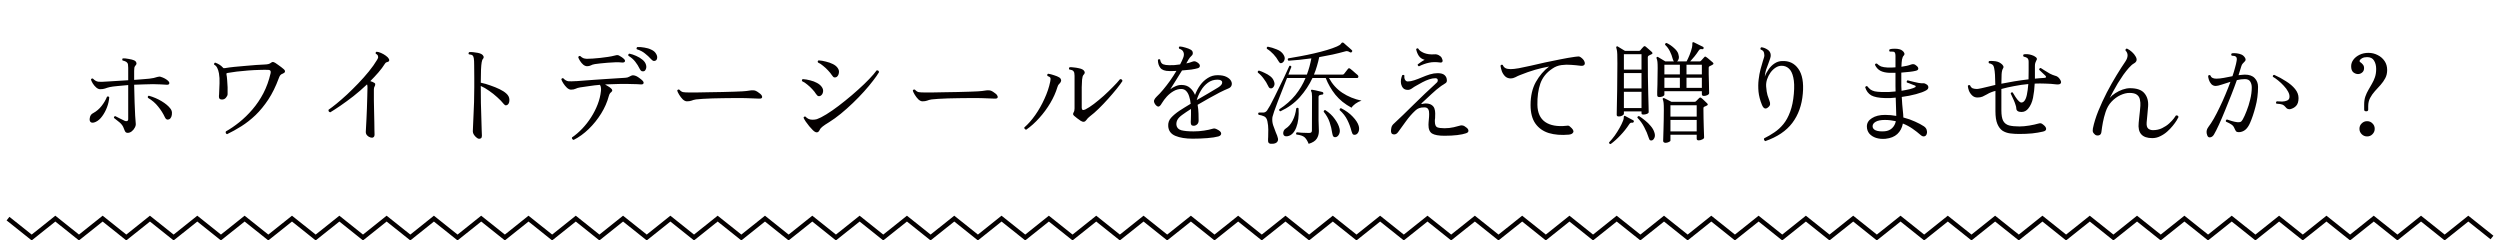 <svg width="312" height="30" viewBox="0 0 312 30" fill="none" xmlns="http://www.w3.org/2000/svg">
<path d="M15.944 16.579C15.804 16.579 15.701 16.532 15.636 16.439C15.58 16.345 15.519 16.21 15.454 16.033C15.361 15.743 15.179 15.487 14.908 15.263C14.637 15.039 14.409 14.857 14.222 14.717C14.213 14.661 14.222 14.609 14.25 14.563C14.287 14.516 14.334 14.493 14.39 14.493C14.539 14.558 14.731 14.656 14.964 14.787C15.197 14.908 15.398 15.006 15.566 15.081C15.678 15.127 15.776 15.137 15.86 15.109C15.953 15.071 16 14.992 16 14.871V10.615C15.505 10.652 15.053 10.694 14.642 10.741C14.231 10.778 13.919 10.82 13.704 10.867C13.471 10.923 13.27 10.983 13.102 11.049C12.934 11.105 12.733 11.133 12.5 11.133C12.341 11.133 12.178 11.063 12.01 10.923C11.851 10.783 11.711 10.619 11.59 10.433C11.478 10.246 11.399 10.083 11.352 9.943C11.399 9.803 11.483 9.761 11.604 9.817C11.819 10.041 12.038 10.167 12.262 10.195C12.495 10.223 12.827 10.218 13.256 10.181C13.527 10.162 13.914 10.139 14.418 10.111C14.931 10.083 15.459 10.05 16 10.013V8.459C16 8.291 15.991 8.151 15.972 8.039C15.953 7.917 15.897 7.824 15.804 7.759C15.767 7.721 15.701 7.684 15.608 7.647C15.515 7.6 15.417 7.572 15.314 7.563C15.277 7.516 15.258 7.465 15.258 7.409C15.267 7.353 15.291 7.311 15.328 7.283C15.533 7.273 15.776 7.297 16.056 7.353C16.345 7.399 16.579 7.46 16.756 7.535C16.887 7.6 16.971 7.689 17.008 7.801C17.055 7.913 17.036 8.02 16.952 8.123C16.859 8.216 16.798 8.319 16.77 8.431C16.751 8.533 16.742 8.669 16.742 8.837V9.971C17.134 9.943 17.498 9.915 17.834 9.887C18.17 9.859 18.441 9.835 18.646 9.817C18.833 9.798 19.01 9.77 19.178 9.733C19.346 9.695 19.495 9.653 19.626 9.607C19.719 9.579 19.794 9.565 19.85 9.565C19.906 9.555 19.967 9.56 20.032 9.579C20.247 9.644 20.429 9.719 20.578 9.803C20.727 9.887 20.849 9.971 20.942 10.055C21.101 10.195 21.161 10.321 21.124 10.433C21.096 10.545 20.975 10.591 20.76 10.573C20.564 10.554 20.326 10.54 20.046 10.531C19.766 10.512 19.449 10.503 19.094 10.503C18.758 10.503 18.385 10.512 17.974 10.531C17.563 10.54 17.153 10.554 16.742 10.573C16.761 11.366 16.779 12.094 16.798 12.757C16.817 13.41 16.84 13.965 16.868 14.423C16.896 14.871 16.919 15.188 16.938 15.375C16.966 15.552 16.929 15.734 16.826 15.921C16.733 16.107 16.602 16.266 16.434 16.397C16.275 16.518 16.112 16.579 15.944 16.579ZM21.11 14.885C20.886 14.987 20.713 14.913 20.592 14.661C20.368 14.175 20.083 13.723 19.738 13.303C19.402 12.873 18.977 12.509 18.464 12.211C18.417 12.071 18.455 11.982 18.576 11.945C19.164 12.113 19.696 12.341 20.172 12.631C20.648 12.92 21.003 13.214 21.236 13.513C21.376 13.681 21.451 13.863 21.46 14.059C21.469 14.255 21.441 14.432 21.376 14.591C21.311 14.74 21.222 14.838 21.11 14.885ZM11.954 15.207C11.693 15.328 11.492 15.347 11.352 15.263C11.212 15.179 11.161 15.011 11.198 14.759C11.226 14.572 11.277 14.432 11.352 14.339C11.436 14.236 11.529 14.161 11.632 14.115C12.043 13.891 12.393 13.592 12.682 13.219C12.981 12.836 13.205 12.453 13.354 12.071C13.475 12.005 13.569 12.029 13.634 12.141C13.606 12.551 13.513 12.967 13.354 13.387C13.195 13.807 12.995 14.18 12.752 14.507C12.519 14.833 12.253 15.067 11.954 15.207ZM28.334 16.747C28.259 16.719 28.208 16.672 28.18 16.607C28.152 16.532 28.157 16.462 28.194 16.397C28.745 16.089 29.305 15.706 29.874 15.249C30.443 14.791 30.985 14.264 31.498 13.667C32.021 13.06 32.478 12.383 32.87 11.637C33.262 10.881 33.561 10.055 33.766 9.159C33.831 8.888 33.757 8.743 33.542 8.725C33.253 8.706 32.879 8.706 32.422 8.725C31.974 8.734 31.498 8.757 30.994 8.795C30.49 8.832 30.005 8.879 29.538 8.935C29.081 8.991 28.703 9.047 28.404 9.103C28.348 9.112 28.306 9.131 28.278 9.159C28.25 9.177 28.245 9.224 28.264 9.299C28.301 9.467 28.329 9.695 28.348 9.985C28.376 10.265 28.395 10.563 28.404 10.881C28.413 11.189 28.413 11.483 28.404 11.763C28.395 11.903 28.325 12.047 28.194 12.197C28.073 12.346 27.909 12.421 27.704 12.421C27.443 12.421 27.317 12.304 27.326 12.071C27.326 12.024 27.326 11.977 27.326 11.931C27.335 11.884 27.34 11.837 27.34 11.791C27.368 11.333 27.387 10.871 27.396 10.405C27.415 9.938 27.391 9.523 27.326 9.159C27.279 8.897 27.209 8.673 27.116 8.487C27.023 8.291 26.892 8.151 26.724 8.067C26.705 8.011 26.71 7.959 26.738 7.913C26.766 7.857 26.803 7.824 26.85 7.815C27.251 7.955 27.569 8.155 27.802 8.417C27.83 8.454 27.858 8.482 27.886 8.501C27.923 8.51 27.989 8.51 28.082 8.501C28.399 8.445 28.782 8.393 29.23 8.347C29.687 8.3 30.154 8.258 30.63 8.221C31.115 8.174 31.563 8.137 31.974 8.109C32.394 8.081 32.73 8.062 32.982 8.053C33.206 8.043 33.374 8.025 33.486 7.997C33.598 7.969 33.691 7.927 33.766 7.871C33.887 7.777 33.981 7.731 34.046 7.731C34.121 7.731 34.228 7.773 34.368 7.857C34.452 7.903 34.559 7.978 34.69 8.081C34.83 8.174 34.965 8.272 35.096 8.375C35.236 8.477 35.339 8.561 35.404 8.627C35.544 8.748 35.595 8.86 35.558 8.963C35.53 9.056 35.441 9.131 35.292 9.187C35.152 9.233 35.045 9.303 34.97 9.397C34.905 9.49 34.844 9.616 34.788 9.775C34.415 10.783 33.981 11.665 33.486 12.421C32.991 13.167 32.459 13.816 31.89 14.367C31.321 14.908 30.733 15.37 30.126 15.753C29.519 16.135 28.922 16.467 28.334 16.747ZM46.268 17.167C46.091 17.12 45.941 17.031 45.82 16.901C45.699 16.77 45.643 16.616 45.652 16.439C45.652 16.364 45.661 16.182 45.68 15.893C45.699 15.603 45.717 15.253 45.736 14.843C45.755 14.432 45.773 13.993 45.792 13.527C45.811 13.051 45.825 12.584 45.834 12.127C45.853 11.669 45.862 11.263 45.862 10.909C45.862 10.825 45.857 10.75 45.848 10.685C45.839 10.619 45.825 10.568 45.806 10.531C45.255 11.053 44.691 11.543 44.112 12.001C43.533 12.449 42.992 12.845 42.488 13.191C41.984 13.536 41.559 13.811 41.214 14.017C41.037 13.97 40.967 13.863 41.004 13.695C41.265 13.517 41.597 13.265 41.998 12.939C42.409 12.603 42.847 12.22 43.314 11.791C43.781 11.352 44.247 10.89 44.714 10.405C45.19 9.91 45.629 9.415 46.03 8.921C46.441 8.417 46.781 7.936 47.052 7.479C47.117 7.376 47.159 7.297 47.178 7.241C47.197 7.185 47.197 7.11 47.178 7.017C47.169 6.942 47.136 6.881 47.08 6.835C47.024 6.779 46.963 6.737 46.898 6.709C46.851 6.587 46.884 6.503 46.996 6.457C47.164 6.466 47.351 6.517 47.556 6.611C47.771 6.704 47.967 6.816 48.144 6.947C48.331 7.077 48.461 7.213 48.536 7.353C48.583 7.437 48.592 7.516 48.564 7.591C48.536 7.656 48.485 7.698 48.41 7.717C48.326 7.735 48.256 7.759 48.2 7.787C48.144 7.815 48.093 7.866 48.046 7.941C47.813 8.314 47.537 8.683 47.22 9.047C46.903 9.411 46.567 9.77 46.212 10.125C46.315 10.153 46.408 10.185 46.492 10.223C46.585 10.26 46.665 10.302 46.73 10.349C46.805 10.386 46.837 10.447 46.828 10.531C46.828 10.615 46.805 10.694 46.758 10.769C46.693 10.881 46.66 11.007 46.66 11.147C46.66 11.567 46.66 12.019 46.66 12.505C46.669 12.981 46.679 13.457 46.688 13.933C46.697 14.399 46.707 14.838 46.716 15.249C46.725 15.65 46.73 15.986 46.73 16.257C46.739 16.527 46.744 16.7 46.744 16.775C46.744 16.952 46.697 17.069 46.604 17.125C46.52 17.19 46.408 17.204 46.268 17.167ZM59.778 17.321C59.694 17.321 59.591 17.269 59.47 17.167C59.349 17.073 59.241 16.957 59.148 16.817C59.055 16.677 59.008 16.537 59.008 16.397C59.008 16.294 59.017 16.07 59.036 15.725C59.055 15.379 59.073 14.95 59.092 14.437C59.12 13.914 59.143 13.349 59.162 12.743C59.181 12.127 59.19 11.506 59.19 10.881C59.19 10.666 59.19 10.461 59.19 10.265C59.19 10.069 59.19 9.887 59.19 9.719C59.19 9.037 59.185 8.505 59.176 8.123C59.176 7.74 59.162 7.465 59.134 7.297C59.106 7.119 59.059 6.998 58.994 6.933C58.91 6.849 58.751 6.797 58.518 6.779C58.481 6.732 58.467 6.681 58.476 6.625C58.495 6.569 58.527 6.527 58.574 6.499C58.714 6.489 58.877 6.494 59.064 6.513C59.26 6.531 59.451 6.559 59.638 6.597C59.825 6.634 59.974 6.685 60.086 6.751C60.207 6.816 60.291 6.905 60.338 7.017C60.385 7.129 60.366 7.236 60.282 7.339C60.207 7.413 60.151 7.558 60.114 7.773C60.077 7.978 60.049 8.286 60.03 8.697C60.021 9.098 60.011 9.639 60.002 10.321C60.413 10.405 60.819 10.521 61.22 10.671C61.631 10.811 62.009 10.965 62.354 11.133C62.699 11.301 62.975 11.478 63.18 11.665C63.432 11.889 63.563 12.141 63.572 12.421C63.581 12.701 63.521 12.906 63.39 13.037C63.315 13.102 63.231 13.139 63.138 13.149C63.054 13.149 62.965 13.093 62.872 12.981C62.648 12.701 62.373 12.416 62.046 12.127C61.729 11.837 61.393 11.571 61.038 11.329C60.683 11.077 60.338 10.876 60.002 10.727V10.881C60.002 11.506 60.007 12.155 60.016 12.827C60.035 13.499 60.053 14.133 60.072 14.731C60.091 15.319 60.105 15.813 60.114 16.215C60.133 16.616 60.142 16.854 60.142 16.929C60.142 17.078 60.109 17.181 60.044 17.237C59.988 17.293 59.899 17.321 59.778 17.321ZM71.594 17.461C71.51 17.442 71.449 17.4 71.412 17.335C71.375 17.279 71.365 17.218 71.384 17.153C71.823 16.854 72.247 16.49 72.658 16.061C73.069 15.631 73.437 15.16 73.764 14.647C74.1 14.124 74.375 13.583 74.59 13.023C74.805 12.463 74.94 11.912 74.996 11.371C75.015 11.212 75.015 11.072 74.996 10.951C74.987 10.82 74.945 10.699 74.87 10.587C74.413 10.624 73.974 10.675 73.554 10.741C73.134 10.797 72.747 10.853 72.392 10.909C72.168 10.946 71.981 11.002 71.832 11.077C71.683 11.151 71.491 11.189 71.258 11.189C71.099 11.189 70.931 11.109 70.754 10.951C70.586 10.792 70.437 10.61 70.306 10.405C70.175 10.199 70.091 10.031 70.054 9.901C70.101 9.77 70.185 9.728 70.306 9.775C70.502 9.989 70.712 10.111 70.936 10.139C71.16 10.157 71.473 10.153 71.874 10.125C71.911 10.125 71.939 10.125 71.958 10.125C72.182 10.106 72.49 10.083 72.882 10.055C73.283 10.027 73.722 9.994 74.198 9.957C74.683 9.919 75.164 9.887 75.64 9.859C76.125 9.821 76.564 9.793 76.956 9.775C77.348 9.747 77.651 9.728 77.866 9.719C78.053 9.709 78.202 9.691 78.314 9.663C78.426 9.625 78.575 9.555 78.762 9.453C78.939 9.359 79.173 9.383 79.462 9.523C79.583 9.588 79.723 9.681 79.882 9.803C80.041 9.924 80.153 10.022 80.218 10.097C80.321 10.218 80.349 10.325 80.302 10.419C80.265 10.512 80.143 10.549 79.938 10.531C79.807 10.521 79.639 10.512 79.434 10.503C79.229 10.493 79.023 10.489 78.818 10.489C78.613 10.479 78.435 10.475 78.286 10.475C77.838 10.465 77.39 10.47 76.942 10.489C76.494 10.498 76.069 10.512 75.668 10.531C75.603 10.54 75.551 10.545 75.514 10.545C75.645 10.619 75.771 10.694 75.892 10.769C76.023 10.843 76.13 10.918 76.214 10.993C76.447 11.17 76.471 11.338 76.284 11.497C76.219 11.543 76.163 11.599 76.116 11.665C76.069 11.73 76.023 11.842 75.976 12.001C75.78 12.738 75.463 13.461 75.024 14.171C74.585 14.88 74.067 15.524 73.47 16.103C72.882 16.672 72.257 17.125 71.594 17.461ZM73.274 8.263C73.106 8.263 72.943 8.197 72.784 8.067C72.635 7.936 72.504 7.782 72.392 7.605C72.28 7.427 72.205 7.278 72.168 7.157C72.196 7.017 72.275 6.961 72.406 6.989C72.537 7.11 72.663 7.199 72.784 7.255C72.905 7.301 73.055 7.329 73.232 7.339C73.409 7.339 73.647 7.329 73.946 7.311H73.96C74.259 7.292 74.576 7.264 74.912 7.227C75.248 7.189 75.57 7.147 75.878 7.101C76.195 7.054 76.457 7.003 76.662 6.947C76.671 6.947 76.69 6.942 76.718 6.933C76.811 6.905 76.895 6.886 76.97 6.877C77.054 6.867 77.143 6.881 77.236 6.919C77.367 6.984 77.483 7.054 77.586 7.129C77.698 7.203 77.796 7.283 77.88 7.367C78.001 7.488 78.034 7.595 77.978 7.689C77.922 7.782 77.801 7.819 77.614 7.801C77.381 7.773 77.105 7.763 76.788 7.773C76.48 7.782 76.163 7.801 75.836 7.829C75.509 7.847 75.206 7.875 74.926 7.913C74.646 7.941 74.422 7.969 74.254 7.997C74.03 8.034 73.853 8.09 73.722 8.165C73.591 8.23 73.442 8.263 73.274 8.263ZM80.344 8.893C80.26 8.911 80.171 8.907 80.078 8.879C79.994 8.841 79.915 8.748 79.84 8.599C79.681 8.272 79.495 7.973 79.28 7.703C79.065 7.423 78.781 7.175 78.426 6.961C78.379 6.821 78.421 6.732 78.552 6.695C78.823 6.751 79.103 6.844 79.392 6.975C79.691 7.105 79.952 7.264 80.176 7.451C80.409 7.637 80.559 7.852 80.624 8.095C80.68 8.3 80.671 8.482 80.596 8.641C80.531 8.79 80.447 8.874 80.344 8.893ZM81.814 7.563C81.739 7.6 81.655 7.614 81.562 7.605C81.478 7.586 81.38 7.516 81.268 7.395C81.025 7.124 80.764 6.881 80.484 6.667C80.213 6.443 79.877 6.27 79.476 6.149C79.439 6.102 79.429 6.051 79.448 5.995C79.467 5.939 79.499 5.897 79.546 5.869C79.826 5.859 80.12 5.883 80.428 5.939C80.745 5.985 81.035 6.074 81.296 6.205C81.567 6.326 81.763 6.499 81.884 6.723C81.996 6.909 82.038 7.087 82.01 7.255C81.982 7.413 81.917 7.516 81.814 7.563ZM85.72 12.645C85.561 12.645 85.393 12.565 85.216 12.407C85.048 12.239 84.899 12.047 84.768 11.833C84.637 11.618 84.553 11.445 84.516 11.315C84.563 11.184 84.651 11.142 84.782 11.189C84.941 11.366 85.099 11.469 85.258 11.497C85.417 11.525 85.655 11.539 85.972 11.539C86.196 11.539 86.532 11.539 86.98 11.539C87.428 11.529 87.927 11.52 88.478 11.511C89.038 11.501 89.593 11.492 90.144 11.483C90.695 11.464 91.194 11.45 91.642 11.441C92.09 11.422 92.426 11.408 92.65 11.399C92.837 11.389 93.005 11.375 93.154 11.357C93.313 11.338 93.481 11.315 93.658 11.287C93.779 11.268 93.896 11.263 94.008 11.273C94.12 11.273 94.227 11.296 94.33 11.343C94.451 11.399 94.577 11.478 94.708 11.581C94.848 11.674 94.951 11.763 95.016 11.847C95.109 11.977 95.137 12.089 95.1 12.183C95.063 12.276 94.941 12.318 94.736 12.309C94.531 12.299 94.288 12.29 94.008 12.281C93.728 12.271 93.481 12.262 93.266 12.253C93.163 12.243 92.963 12.239 92.664 12.239C92.365 12.239 92.006 12.239 91.586 12.239C91.175 12.239 90.737 12.243 90.27 12.253C89.803 12.262 89.346 12.271 88.898 12.281C88.45 12.29 88.049 12.309 87.694 12.337C87.339 12.355 87.064 12.379 86.868 12.407C86.635 12.444 86.443 12.495 86.294 12.561C86.145 12.617 85.953 12.645 85.72 12.645ZM101.428 16.229C101.297 16.098 101.153 15.939 100.994 15.753C100.835 15.557 100.691 15.365 100.56 15.179C100.429 14.983 100.336 14.819 100.28 14.689C100.299 14.633 100.331 14.591 100.378 14.563C100.425 14.535 100.471 14.53 100.518 14.549C100.621 14.661 100.742 14.754 100.882 14.829C101.022 14.903 101.195 14.941 101.4 14.941C101.605 14.941 101.787 14.917 101.946 14.871C102.105 14.815 102.277 14.74 102.464 14.647C102.884 14.432 103.355 14.143 103.878 13.779C104.401 13.415 104.937 13.009 105.488 12.561C106.048 12.113 106.585 11.655 107.098 11.189C107.621 10.722 108.083 10.279 108.484 9.859C108.885 9.439 109.193 9.079 109.408 8.781C109.585 8.762 109.683 8.837 109.702 9.005C109.534 9.294 109.287 9.649 108.96 10.069C108.643 10.489 108.265 10.941 107.826 11.427C107.397 11.903 106.935 12.379 106.44 12.855C105.945 13.331 105.441 13.779 104.928 14.199C104.424 14.609 103.939 14.959 103.472 15.249C103.117 15.463 102.851 15.641 102.674 15.781C102.497 15.911 102.371 16.056 102.296 16.215C102.109 16.616 101.82 16.621 101.428 16.229ZM104.41 9.607C104.326 9.653 104.233 9.672 104.13 9.663C104.037 9.653 103.934 9.56 103.822 9.383C103.701 9.196 103.542 9 103.346 8.795C103.159 8.589 102.954 8.398 102.73 8.221C102.515 8.034 102.301 7.894 102.086 7.801C102.021 7.67 102.049 7.581 102.17 7.535C102.469 7.553 102.772 7.605 103.08 7.689C103.397 7.763 103.687 7.866 103.948 7.997C104.209 8.127 104.405 8.286 104.536 8.473C104.685 8.678 104.737 8.893 104.69 9.117C104.653 9.341 104.559 9.504 104.41 9.607ZM102.422 11.945C102.347 11.991 102.259 12.01 102.156 12.001C102.063 11.991 101.955 11.898 101.834 11.721C101.722 11.534 101.568 11.338 101.372 11.133C101.185 10.927 100.98 10.736 100.756 10.559C100.541 10.372 100.327 10.232 100.112 10.139C100.047 10.008 100.075 9.919 100.196 9.873C100.495 9.891 100.798 9.943 101.106 10.027C101.423 10.101 101.708 10.209 101.96 10.349C102.221 10.489 102.417 10.652 102.548 10.839C102.697 11.035 102.753 11.245 102.716 11.469C102.679 11.683 102.581 11.842 102.422 11.945ZM115.12 12.645C114.961 12.645 114.793 12.565 114.616 12.407C114.448 12.239 114.299 12.047 114.168 11.833C114.037 11.618 113.953 11.445 113.916 11.315C113.963 11.184 114.051 11.142 114.182 11.189C114.341 11.366 114.499 11.469 114.658 11.497C114.817 11.525 115.055 11.539 115.372 11.539C115.596 11.539 115.932 11.539 116.38 11.539C116.828 11.529 117.327 11.52 117.878 11.511C118.438 11.501 118.993 11.492 119.544 11.483C120.095 11.464 120.594 11.45 121.042 11.441C121.49 11.422 121.826 11.408 122.05 11.399C122.237 11.389 122.405 11.375 122.554 11.357C122.713 11.338 122.881 11.315 123.058 11.287C123.179 11.268 123.296 11.263 123.408 11.273C123.52 11.273 123.627 11.296 123.73 11.343C123.851 11.399 123.977 11.478 124.108 11.581C124.248 11.674 124.351 11.763 124.416 11.847C124.509 11.977 124.537 12.089 124.5 12.183C124.463 12.276 124.341 12.318 124.136 12.309C123.931 12.299 123.688 12.29 123.408 12.281C123.128 12.271 122.881 12.262 122.666 12.253C122.563 12.243 122.363 12.239 122.064 12.239C121.765 12.239 121.406 12.239 120.986 12.239C120.575 12.239 120.137 12.243 119.67 12.253C119.203 12.262 118.746 12.271 118.298 12.281C117.85 12.29 117.449 12.309 117.094 12.337C116.739 12.355 116.464 12.379 116.268 12.407C116.035 12.444 115.843 12.495 115.694 12.561C115.545 12.617 115.353 12.645 115.12 12.645ZM134.874 15.081C134.734 14.978 134.585 14.871 134.426 14.759C134.277 14.637 134.151 14.535 134.048 14.451C133.964 14.376 133.922 14.306 133.922 14.241C133.922 14.175 133.941 14.11 133.978 14.045C134.025 13.97 134.057 13.891 134.076 13.807C134.095 13.713 134.104 13.62 134.104 13.527V9.453C134.104 9.341 134.095 9.233 134.076 9.131C134.067 9.028 134.025 8.939 133.95 8.865C133.875 8.771 133.712 8.711 133.46 8.683C133.376 8.552 133.39 8.454 133.502 8.389C133.642 8.379 133.815 8.389 134.02 8.417C134.235 8.435 134.44 8.468 134.636 8.515C134.832 8.552 134.986 8.603 135.098 8.669C135.219 8.734 135.303 8.823 135.35 8.935C135.397 9.047 135.378 9.154 135.294 9.257C135.201 9.35 135.14 9.448 135.112 9.551C135.084 9.644 135.061 9.775 135.042 9.943C135.023 10.092 135.009 10.405 135 10.881C135 11.347 135 11.912 135 12.575C135 12.705 135 12.845 135 12.995C135 13.144 135 13.293 135 13.443C135 13.732 135.154 13.802 135.462 13.653C135.779 13.494 136.134 13.265 136.526 12.967C136.927 12.659 137.333 12.323 137.744 11.959C138.155 11.585 138.537 11.217 138.892 10.853C139.256 10.489 139.55 10.167 139.774 9.887C139.961 9.859 140.063 9.933 140.082 10.111C139.923 10.363 139.685 10.685 139.368 11.077C139.051 11.469 138.696 11.884 138.304 12.323C137.912 12.761 137.515 13.177 137.114 13.569C136.722 13.951 136.363 14.264 136.036 14.507C135.831 14.665 135.677 14.824 135.574 14.983C135.406 15.235 135.173 15.267 134.874 15.081ZM128.07 16.187C127.995 16.177 127.935 16.145 127.888 16.089C127.841 16.033 127.823 15.972 127.832 15.907C128.308 15.496 128.765 14.978 129.204 14.353C129.643 13.727 130.025 13.051 130.352 12.323C130.688 11.595 130.926 10.885 131.066 10.195C131.122 9.952 131.127 9.789 131.08 9.705C131.033 9.621 130.917 9.546 130.73 9.481C130.665 9.359 130.688 9.266 130.8 9.201C131.015 9.229 131.257 9.289 131.528 9.383C131.808 9.467 132.032 9.56 132.2 9.663C132.303 9.719 132.373 9.807 132.41 9.929C132.447 10.041 132.433 10.148 132.368 10.251C132.303 10.353 132.233 10.437 132.158 10.503C132.083 10.568 132.018 10.694 131.962 10.881C131.766 11.534 131.472 12.192 131.08 12.855C130.688 13.517 130.231 14.138 129.708 14.717C129.195 15.295 128.649 15.785 128.07 16.187ZM148.846 17.307C147.969 17.307 147.25 17.19 146.69 16.957C146.13 16.723 145.831 16.322 145.794 15.753C145.766 15.342 145.883 14.992 146.144 14.703C146.415 14.404 146.765 14.11 147.194 13.821C147.362 13.709 147.567 13.578 147.81 13.429C148.053 13.279 148.314 13.121 148.594 12.953C148.566 12.626 148.505 12.323 148.412 12.043C148.328 11.763 148.207 11.539 148.048 11.371C147.889 11.193 147.679 11.105 147.418 11.105C147.091 11.105 146.774 11.193 146.466 11.371C146.158 11.548 145.878 11.772 145.626 12.043C145.383 12.313 145.173 12.593 144.996 12.883C144.847 13.153 144.707 13.293 144.576 13.303C144.445 13.303 144.31 13.209 144.17 13.023C144.021 12.808 143.979 12.626 144.044 12.477C144.109 12.327 144.217 12.183 144.366 12.043C144.609 11.819 144.87 11.539 145.15 11.203C145.439 10.857 145.729 10.484 146.018 10.083C146.307 9.672 146.573 9.261 146.816 8.851C146.667 8.86 146.513 8.865 146.354 8.865C146.205 8.865 146.06 8.865 145.92 8.865C145.388 8.865 145.019 8.734 144.814 8.473C144.609 8.211 144.506 7.88 144.506 7.479C144.59 7.367 144.683 7.353 144.786 7.437C144.833 7.745 144.959 7.941 145.164 8.025C145.369 8.099 145.621 8.137 145.92 8.137C146.125 8.137 146.345 8.132 146.578 8.123C146.811 8.104 147.045 8.076 147.278 8.039C147.353 7.899 147.423 7.759 147.488 7.619C147.553 7.479 147.609 7.348 147.656 7.227C147.768 6.956 147.782 6.718 147.698 6.513C147.623 6.307 147.446 6.163 147.166 6.079C147.091 5.957 147.11 5.864 147.222 5.799C147.427 5.808 147.665 5.855 147.936 5.939C148.207 6.013 148.431 6.102 148.608 6.205C148.767 6.298 148.851 6.424 148.86 6.583C148.879 6.732 148.827 6.858 148.706 6.961C148.631 7.026 148.561 7.101 148.496 7.185C148.431 7.269 148.375 7.348 148.328 7.423C148.291 7.488 148.249 7.563 148.202 7.647C148.155 7.731 148.104 7.819 148.048 7.913C148.347 7.857 148.594 7.787 148.79 7.703C148.883 7.665 148.977 7.647 149.07 7.647C149.173 7.647 149.299 7.698 149.448 7.801C149.663 7.95 149.761 8.095 149.742 8.235C149.733 8.375 149.644 8.468 149.476 8.515C149.299 8.571 149.028 8.627 148.664 8.683C148.309 8.729 147.927 8.767 147.516 8.795C147.255 9.224 146.989 9.653 146.718 10.083C146.457 10.512 146.233 10.867 146.046 11.147C146.233 10.997 146.447 10.871 146.69 10.769C146.933 10.657 147.185 10.601 147.446 10.601C147.885 10.601 148.239 10.722 148.51 10.965C148.781 11.198 148.991 11.492 149.14 11.847C149.299 11.408 149.513 11.002 149.784 10.629C150.055 10.255 150.372 9.957 150.736 9.733C151.1 9.499 151.506 9.383 151.954 9.383C152.421 9.383 152.789 9.453 153.06 9.593C153.34 9.733 153.531 9.901 153.634 10.097C153.737 10.283 153.76 10.465 153.704 10.643C153.648 10.82 153.517 10.951 153.312 11.035C153.013 11.156 152.649 11.324 152.22 11.539C151.8 11.753 151.352 11.996 150.876 12.267C150.4 12.528 149.929 12.799 149.462 13.079C149.527 13.452 149.565 13.821 149.574 14.185C149.583 14.539 149.588 14.824 149.588 15.039C149.588 15.253 149.523 15.417 149.392 15.529C149.261 15.641 149.121 15.697 148.972 15.697C148.832 15.697 148.734 15.659 148.678 15.585C148.631 15.51 148.608 15.407 148.608 15.277C148.608 15.23 148.608 15.179 148.608 15.123C148.608 15.057 148.613 14.983 148.622 14.899C148.622 14.731 148.627 14.535 148.636 14.311C148.645 14.077 148.645 13.839 148.636 13.597C148.421 13.727 148.221 13.858 148.034 13.989C147.847 14.119 147.675 14.241 147.516 14.353C147.236 14.558 147.045 14.759 146.942 14.955C146.839 15.141 146.797 15.356 146.816 15.599C146.863 15.935 147.068 16.154 147.432 16.257C147.805 16.35 148.314 16.397 148.958 16.397C149.406 16.397 149.84 16.364 150.26 16.299C150.689 16.233 151.021 16.163 151.254 16.089C151.375 16.051 151.469 16.033 151.534 16.033C151.599 16.033 151.688 16.056 151.8 16.103C152.192 16.28 152.393 16.462 152.402 16.649C152.411 16.826 152.295 16.952 152.052 17.027C151.716 17.12 151.254 17.19 150.666 17.237C150.078 17.283 149.471 17.307 148.846 17.307ZM149.35 12.491C149.817 12.22 150.283 11.949 150.75 11.679C151.226 11.399 151.655 11.142 152.038 10.909C152.383 10.694 152.547 10.479 152.528 10.265C152.509 10.05 152.309 9.943 151.926 9.943C151.487 9.943 151.095 10.069 150.75 10.321C150.405 10.573 150.115 10.895 149.882 11.287C149.649 11.669 149.471 12.071 149.35 12.491ZM158.898 17.937C158.655 17.965 158.487 17.946 158.394 17.881C158.301 17.825 158.254 17.713 158.254 17.545C158.254 17.479 158.254 17.409 158.254 17.335C158.263 17.26 158.268 17.181 158.268 17.097C158.277 16.826 158.282 16.518 158.282 16.173C158.282 15.818 158.245 15.468 158.17 15.123C158.105 14.815 157.969 14.614 157.764 14.521C157.559 14.427 157.33 14.362 157.078 14.325C156.994 14.203 157.003 14.11 157.106 14.045C157.339 14.054 157.54 14.054 157.708 14.045C157.876 14.026 158.016 13.942 158.128 13.793C158.221 13.662 158.352 13.447 158.52 13.149C158.688 12.841 158.87 12.486 159.066 12.085C159.271 11.674 159.477 11.254 159.682 10.825C159.897 10.395 160.093 9.994 160.27 9.621C160.447 9.247 160.592 8.935 160.704 8.683C160.825 8.421 160.895 8.267 160.914 8.221C161.045 8.174 161.129 8.216 161.166 8.347C161.157 8.375 161.115 8.477 161.04 8.655C160.975 8.823 160.891 9.042 160.788 9.313H163.098C163.219 8.986 163.327 8.655 163.42 8.319C163.513 7.973 163.593 7.628 163.658 7.283C163.145 7.348 162.645 7.409 162.16 7.465C161.684 7.511 161.231 7.549 160.802 7.577C160.69 7.474 160.681 7.376 160.774 7.283C161.231 7.208 161.735 7.119 162.286 7.017C162.846 6.914 163.411 6.797 163.98 6.667C164.549 6.536 165.086 6.396 165.59 6.247C166.094 6.097 166.514 5.948 166.85 5.799C167.111 5.687 167.275 5.579 167.34 5.477C167.405 5.365 167.475 5.309 167.55 5.309C167.606 5.309 167.657 5.327 167.704 5.365C167.779 5.421 167.877 5.509 167.998 5.631C168.129 5.743 168.259 5.855 168.39 5.967C168.521 6.079 168.623 6.172 168.698 6.247C168.782 6.321 168.787 6.396 168.712 6.471C168.656 6.564 168.572 6.578 168.46 6.513C168.339 6.438 168.236 6.396 168.152 6.387C168.077 6.368 167.984 6.377 167.872 6.415C167.377 6.555 166.855 6.685 166.304 6.807C165.753 6.919 165.198 7.026 164.638 7.129C164.563 7.493 164.47 7.861 164.358 8.235C164.255 8.599 164.129 8.958 163.98 9.313H167.522C167.615 9.313 167.685 9.285 167.732 9.229C167.779 9.154 167.863 9.047 167.984 8.907C168.105 8.757 168.189 8.65 168.236 8.585C168.301 8.501 168.39 8.496 168.502 8.571C168.577 8.617 168.675 8.697 168.796 8.809C168.917 8.911 169.039 9.019 169.16 9.131C169.291 9.233 169.384 9.313 169.44 9.369C169.515 9.443 169.543 9.523 169.524 9.607C169.505 9.691 169.454 9.733 169.37 9.733H165.856C166.267 10.498 166.822 11.114 167.522 11.581C168.231 12.047 169.029 12.374 169.916 12.561C169.645 12.645 169.389 12.775 169.146 12.953C168.913 13.13 168.754 13.293 168.67 13.443C167.849 13.004 167.177 12.463 166.654 11.819C166.141 11.175 165.739 10.479 165.45 9.733H163.798C163.397 10.591 162.869 11.389 162.216 12.127C161.563 12.855 160.755 13.443 159.794 13.891C159.654 13.844 159.607 13.76 159.654 13.639C160.457 13.116 161.124 12.528 161.656 11.875C162.188 11.212 162.613 10.498 162.93 9.733H160.62C160.452 10.162 160.265 10.638 160.06 11.161C159.855 11.674 159.659 12.173 159.472 12.659C159.285 13.144 159.131 13.564 159.01 13.919C158.889 14.273 158.819 14.502 158.8 14.605C158.753 14.95 158.781 15.286 158.884 15.613C158.996 15.939 159.108 16.243 159.22 16.523C159.285 16.663 159.341 16.798 159.388 16.929C159.435 17.05 159.467 17.162 159.486 17.265C159.523 17.442 159.491 17.591 159.388 17.713C159.295 17.834 159.131 17.909 158.898 17.937ZM163.322 17.951C163.173 17.577 163 17.302 162.804 17.125C162.608 16.957 162.272 16.845 161.796 16.789C161.759 16.742 161.745 16.691 161.754 16.635C161.773 16.579 161.805 16.537 161.852 16.509C161.964 16.518 162.165 16.537 162.454 16.565C162.753 16.583 163.056 16.593 163.364 16.593C163.504 16.593 163.597 16.569 163.644 16.523C163.7 16.476 163.728 16.397 163.728 16.285L163.742 12.043C163.742 11.707 163.705 11.487 163.63 11.385C163.602 11.338 163.602 11.287 163.63 11.231C163.667 11.193 163.714 11.184 163.77 11.203C163.873 11.212 164.003 11.235 164.162 11.273C164.321 11.31 164.479 11.347 164.638 11.385C164.806 11.422 164.941 11.455 165.044 11.483C165.119 11.511 165.156 11.571 165.156 11.665C165.147 11.758 165.095 11.805 165.002 11.805C164.899 11.814 164.797 11.837 164.694 11.875C164.601 11.903 164.554 11.987 164.554 12.127V14.143C164.554 14.423 164.554 14.721 164.554 15.039C164.563 15.347 164.573 15.622 164.582 15.865C164.591 16.107 164.596 16.271 164.596 16.355C164.596 16.719 164.507 17.036 164.33 17.307C164.153 17.587 163.817 17.801 163.322 17.951ZM169.188 16.803C169.067 16.84 168.964 16.835 168.88 16.789C168.805 16.742 168.735 16.607 168.67 16.383C168.549 15.897 168.376 15.431 168.152 14.983C167.928 14.525 167.606 14.11 167.186 13.737C167.177 13.681 167.186 13.629 167.214 13.583C167.251 13.536 167.298 13.508 167.354 13.499C167.951 13.797 168.441 14.152 168.824 14.563C169.216 14.973 169.463 15.356 169.566 15.711C169.641 15.972 169.636 16.21 169.552 16.425C169.468 16.63 169.347 16.756 169.188 16.803ZM160.69 16.999C160.457 17.036 160.298 16.994 160.214 16.873C160.139 16.751 160.125 16.607 160.172 16.439C160.219 16.271 160.312 16.14 160.452 16.047C160.807 15.823 161.096 15.491 161.32 15.053C161.553 14.605 161.703 14.096 161.768 13.527C161.88 13.424 161.978 13.424 162.062 13.527C162.118 14.488 162.02 15.286 161.768 15.921C161.516 16.555 161.157 16.915 160.69 16.999ZM166.724 17.111C166.603 17.139 166.505 17.12 166.43 17.055C166.355 16.999 166.299 16.854 166.262 16.621C166.197 16.154 166.089 15.701 165.94 15.263C165.791 14.815 165.543 14.376 165.198 13.947C165.198 13.807 165.263 13.737 165.394 13.737C165.889 14.054 166.285 14.427 166.584 14.857C166.892 15.277 167.088 15.673 167.172 16.047C167.237 16.308 167.219 16.541 167.116 16.747C167.023 16.943 166.892 17.064 166.724 17.111ZM159.976 7.857C159.901 7.894 159.831 7.899 159.766 7.871C159.701 7.843 159.626 7.754 159.542 7.605C159.393 7.325 159.187 7.045 158.926 6.765C158.665 6.485 158.394 6.261 158.114 6.093C158.086 6.037 158.081 5.981 158.1 5.925C158.128 5.869 158.17 5.836 158.226 5.827C158.581 5.892 158.949 6.004 159.332 6.163C159.724 6.312 160.009 6.536 160.186 6.835C160.335 7.068 160.373 7.283 160.298 7.479C160.233 7.675 160.125 7.801 159.976 7.857ZM158.702 11.021C158.609 11.039 158.525 11.03 158.45 10.993C158.385 10.955 158.315 10.853 158.24 10.685C158.109 10.395 157.932 10.106 157.708 9.817C157.493 9.518 157.251 9.266 156.98 9.061C156.943 8.921 156.989 8.837 157.12 8.809C157.353 8.883 157.591 8.981 157.834 9.103C158.086 9.215 158.315 9.35 158.52 9.509C158.725 9.667 158.87 9.849 158.954 10.055C159.075 10.316 159.094 10.535 159.01 10.713C158.935 10.881 158.833 10.983 158.702 11.021ZM180.262 16.943C179.543 16.943 179.03 16.849 178.722 16.663C178.414 16.467 178.265 16.098 178.274 15.557C178.274 15.463 178.279 15.365 178.288 15.263C178.297 15.16 178.307 15.053 178.316 14.941C178.344 14.698 178.358 14.46 178.358 14.227C178.367 13.984 178.33 13.788 178.246 13.639C178.162 13.48 178.003 13.401 177.77 13.401C177.481 13.401 177.257 13.433 177.098 13.499C176.939 13.555 176.781 13.657 176.622 13.807C176.211 14.189 175.824 14.633 175.46 15.137C175.105 15.631 174.774 16.089 174.466 16.509C174.382 16.621 174.293 16.695 174.2 16.733C174.107 16.77 174.018 16.784 173.934 16.775C173.682 16.756 173.57 16.579 173.598 16.243C173.617 16.019 173.654 15.846 173.71 15.725C173.775 15.603 173.897 15.468 174.074 15.319C174.363 15.057 174.713 14.726 175.124 14.325C175.544 13.914 175.987 13.48 176.454 13.023C176.921 12.556 177.378 12.113 177.826 11.693C178.274 11.263 178.671 10.895 179.016 10.587C179.184 10.437 179.296 10.33 179.352 10.265C179.408 10.199 179.436 10.12 179.436 10.027C179.436 9.849 179.333 9.761 179.128 9.761C178.895 9.761 178.638 9.807 178.358 9.901C178.078 9.994 177.798 10.115 177.518 10.265C177.247 10.405 176.995 10.545 176.762 10.685C176.585 10.778 176.407 10.89 176.23 11.021C176.053 11.151 175.88 11.217 175.712 11.217C175.451 11.217 175.255 11.147 175.124 11.007C174.993 10.867 174.905 10.694 174.858 10.489C174.821 10.302 174.816 10.111 174.844 9.915C174.881 9.719 174.933 9.541 174.998 9.383C175.138 9.317 175.231 9.341 175.278 9.453C175.241 9.602 175.259 9.761 175.334 9.929C175.418 10.087 175.535 10.167 175.684 10.167C175.936 10.167 176.211 10.115 176.51 10.013C176.818 9.91 177.135 9.789 177.462 9.649C177.789 9.509 178.115 9.387 178.442 9.285C178.778 9.182 179.105 9.131 179.422 9.131C179.814 9.131 180.099 9.21 180.276 9.369C180.463 9.527 180.561 9.742 180.57 10.013C180.579 10.153 180.537 10.265 180.444 10.349C180.351 10.423 180.239 10.498 180.108 10.573C180.061 10.601 180.015 10.629 179.968 10.657C179.931 10.685 179.889 10.713 179.842 10.741C179.469 11.011 179.067 11.347 178.638 11.749C178.209 12.141 177.807 12.514 177.434 12.869C177.397 12.906 177.383 12.939 177.392 12.967C177.411 12.985 177.439 12.99 177.476 12.981C177.523 12.971 177.579 12.957 177.644 12.939C177.719 12.92 177.798 12.911 177.882 12.911C178.218 12.911 178.475 12.971 178.652 13.093C178.829 13.205 178.951 13.354 179.016 13.541C179.081 13.727 179.114 13.928 179.114 14.143C179.114 14.348 179.109 14.549 179.1 14.745C179.091 14.819 179.081 14.894 179.072 14.969C179.072 15.034 179.072 15.095 179.072 15.151C179.072 15.543 179.165 15.785 179.352 15.879C179.548 15.963 179.856 16.005 180.276 16.005C180.677 16.005 181.06 15.963 181.424 15.879C181.797 15.795 182.087 15.72 182.292 15.655C182.367 15.636 182.46 15.641 182.572 15.669C182.684 15.687 182.843 15.781 183.048 15.949C183.197 16.07 183.267 16.201 183.258 16.341C183.258 16.471 183.155 16.569 182.95 16.635C182.689 16.728 182.325 16.803 181.858 16.859C181.401 16.915 180.869 16.943 180.262 16.943ZM177.084 8.277C177.028 8.258 176.986 8.225 176.958 8.179C176.93 8.132 176.921 8.085 176.93 8.039C177.051 7.945 177.187 7.847 177.336 7.745C177.495 7.633 177.649 7.539 177.798 7.465C177.481 7.381 177.238 7.217 177.07 6.975C176.911 6.732 176.799 6.457 176.734 6.149C176.799 6.027 176.888 5.999 177 6.065C177.103 6.27 177.341 6.452 177.714 6.611C178.087 6.76 178.521 6.816 179.016 6.779C179.203 6.76 179.385 6.797 179.562 6.891C179.739 6.984 179.861 7.096 179.926 7.227C180.029 7.423 180.061 7.572 180.024 7.675C179.987 7.777 179.889 7.819 179.73 7.801C179.198 7.726 178.731 7.735 178.33 7.829C177.929 7.913 177.513 8.062 177.084 8.277ZM195.788 16.803C194.845 16.887 194.015 16.821 193.296 16.607C192.577 16.383 192.017 15.986 191.616 15.417C191.215 14.847 191.014 14.077 191.014 13.107C191.014 11.987 191.233 11.03 191.672 10.237C192.12 9.443 192.671 8.799 193.324 8.305C192.745 8.407 192.162 8.543 191.574 8.711C190.995 8.879 190.37 9.098 189.698 9.369C189.521 9.434 189.329 9.523 189.124 9.635C188.919 9.737 188.727 9.789 188.55 9.789C188.261 9.789 188.023 9.7 187.836 9.523C187.659 9.345 187.523 9.135 187.43 8.893C187.346 8.641 187.29 8.412 187.262 8.207C187.327 8.076 187.421 8.043 187.542 8.109C187.617 8.286 187.729 8.417 187.878 8.501C188.037 8.585 188.256 8.627 188.536 8.627C188.779 8.627 189.115 8.589 189.544 8.515C189.973 8.431 190.463 8.328 191.014 8.207C191.574 8.076 192.167 7.941 192.792 7.801C193.427 7.661 194.066 7.53 194.71 7.409C195.354 7.278 195.975 7.171 196.572 7.087C196.759 7.059 196.899 7.045 196.992 7.045C197.095 7.045 197.193 7.082 197.286 7.157C197.519 7.325 197.669 7.497 197.734 7.675C197.809 7.852 197.804 7.992 197.72 8.095C197.636 8.197 197.477 8.235 197.244 8.207C196.899 8.16 196.516 8.123 196.096 8.095C195.685 8.057 195.275 8.067 194.864 8.123C194.453 8.179 194.08 8.323 193.744 8.557C193.007 9.042 192.503 9.667 192.232 10.433C191.971 11.198 191.849 12.085 191.868 13.093C191.887 14.073 192.209 14.782 192.834 15.221C193.469 15.659 194.355 15.818 195.494 15.697C195.597 15.678 195.676 15.673 195.732 15.683C195.797 15.692 195.863 15.729 195.928 15.795C196.283 16.084 196.423 16.317 196.348 16.495C196.273 16.672 196.087 16.775 195.788 16.803ZM202.06 14.535C201.967 14.535 201.892 14.521 201.836 14.493C201.789 14.465 201.766 14.404 201.766 14.311C201.766 14.264 201.771 13.975 201.78 13.443C201.799 12.901 201.813 12.164 201.822 11.231C201.841 10.288 201.85 9.187 201.85 7.927C201.85 7.432 201.845 7.054 201.836 6.793C201.827 6.531 201.808 6.345 201.78 6.233C201.761 6.111 201.738 6.018 201.71 5.953C201.691 5.897 201.701 5.85 201.738 5.813C201.785 5.766 201.836 5.761 201.892 5.799C201.995 5.855 202.139 5.943 202.326 6.065C202.513 6.177 202.667 6.27 202.788 6.345H204.552C204.617 6.345 204.669 6.326 204.706 6.289C204.762 6.214 204.827 6.135 204.902 6.051C204.977 5.967 205.047 5.892 205.112 5.827C205.187 5.743 205.275 5.738 205.378 5.813C205.471 5.887 205.602 5.999 205.77 6.149C205.947 6.298 206.078 6.415 206.162 6.499C206.265 6.62 206.251 6.709 206.12 6.765L205.756 6.947C205.681 6.984 205.644 7.054 205.644 7.157C205.644 7.969 205.649 8.771 205.658 9.565C205.667 10.349 205.681 11.063 205.7 11.707C205.719 12.351 205.733 12.878 205.742 13.289C205.751 13.699 205.756 13.933 205.756 13.989C205.756 14.082 205.681 14.157 205.532 14.213C205.392 14.269 205.252 14.297 205.112 14.297C205.028 14.297 204.963 14.287 204.916 14.269C204.879 14.241 204.86 14.185 204.86 14.101V13.905H202.662V14.185C202.662 14.269 202.597 14.348 202.466 14.423C202.335 14.497 202.2 14.535 202.06 14.535ZM207.1 12.113C207.035 12.113 206.969 12.099 206.904 12.071C206.848 12.033 206.82 11.963 206.82 11.861C206.82 11.805 206.82 11.655 206.82 11.413C206.829 11.17 206.839 10.881 206.848 10.545C206.857 10.199 206.862 9.849 206.862 9.495C206.871 9.131 206.876 8.799 206.876 8.501C206.876 8.137 206.867 7.875 206.848 7.717C206.829 7.549 206.792 7.399 206.736 7.269C206.717 7.213 206.727 7.166 206.764 7.129C206.811 7.082 206.862 7.077 206.918 7.115C207.021 7.171 207.17 7.259 207.366 7.381C207.562 7.493 207.716 7.586 207.828 7.661H208.906C208.878 7.623 208.85 7.581 208.822 7.535C208.794 7.479 208.771 7.413 208.752 7.339C208.677 7.031 208.561 6.718 208.402 6.401C208.243 6.083 208.043 5.813 207.8 5.589C207.8 5.439 207.865 5.365 207.996 5.365C208.313 5.514 208.617 5.719 208.906 5.981C209.205 6.242 209.387 6.489 209.452 6.723C209.527 6.956 209.545 7.152 209.508 7.311C209.471 7.469 209.401 7.586 209.298 7.661H210.488C210.591 7.474 210.712 7.213 210.852 6.877C210.992 6.531 211.095 6.214 211.16 5.925C211.188 5.813 211.202 5.719 211.202 5.645C211.202 5.57 211.202 5.509 211.202 5.463C211.202 5.369 211.216 5.309 211.244 5.281C211.281 5.253 211.333 5.253 211.398 5.281C211.557 5.355 211.743 5.449 211.958 5.561C212.182 5.663 212.373 5.757 212.532 5.841C212.607 5.878 212.63 5.943 212.602 6.037C212.593 6.121 212.532 6.153 212.42 6.135C212.308 6.116 212.224 6.121 212.168 6.149C212.112 6.167 212.051 6.228 211.986 6.331C211.846 6.555 211.678 6.788 211.482 7.031C211.295 7.264 211.113 7.474 210.936 7.661H212.126C212.182 7.661 212.233 7.637 212.28 7.591L212.686 7.143C212.733 7.087 212.77 7.059 212.798 7.059C212.835 7.059 212.887 7.082 212.952 7.129C213.055 7.194 213.195 7.306 213.372 7.465C213.549 7.614 213.68 7.726 213.764 7.801C213.885 7.922 213.862 8.02 213.694 8.095C213.657 8.113 213.605 8.141 213.54 8.179C213.484 8.207 213.423 8.235 213.358 8.263C213.321 8.281 213.293 8.305 213.274 8.333C213.255 8.361 213.246 8.421 213.246 8.515C213.246 8.692 213.246 8.939 213.246 9.257C213.255 9.574 213.265 9.905 213.274 10.251C213.283 10.596 213.288 10.895 213.288 11.147C213.297 11.399 213.302 11.553 213.302 11.609C213.302 11.711 213.227 11.8 213.078 11.875C212.929 11.94 212.789 11.973 212.658 11.973C212.481 11.973 212.392 11.903 212.392 11.763V11.385H207.716V11.819C207.716 11.893 207.646 11.963 207.506 12.029C207.366 12.085 207.231 12.113 207.1 12.113ZM207.856 17.825C207.791 17.825 207.725 17.806 207.66 17.769C207.595 17.741 207.562 17.675 207.562 17.573C207.562 17.517 207.567 17.363 207.576 17.111C207.585 16.859 207.595 16.546 207.604 16.173C207.613 15.799 207.623 15.403 207.632 14.983C207.641 14.553 207.646 14.138 207.646 13.737C207.646 13.298 207.637 12.999 207.618 12.841C207.599 12.673 207.567 12.528 207.52 12.407C207.492 12.351 207.497 12.304 207.534 12.267C207.571 12.229 207.627 12.225 207.702 12.253C207.795 12.29 207.935 12.36 208.122 12.463C208.309 12.556 208.463 12.635 208.584 12.701H211.496C211.561 12.701 211.613 12.682 211.65 12.645L212.056 12.239C212.14 12.155 212.229 12.15 212.322 12.225C212.425 12.299 212.551 12.411 212.7 12.561C212.859 12.71 212.975 12.822 213.05 12.897C213.171 13.018 213.157 13.111 213.008 13.177C212.971 13.195 212.924 13.219 212.868 13.247C212.812 13.265 212.756 13.289 212.7 13.317C212.663 13.335 212.635 13.359 212.616 13.387C212.597 13.415 212.588 13.475 212.588 13.569C212.588 13.961 212.593 14.357 212.602 14.759C212.611 15.16 212.621 15.533 212.63 15.879C212.639 16.215 212.649 16.499 212.658 16.733C212.667 16.957 212.672 17.097 212.672 17.153C212.672 17.255 212.593 17.339 212.434 17.405C212.285 17.479 212.14 17.517 212 17.517C211.832 17.517 211.748 17.447 211.748 17.307V16.817H208.472V17.531C208.472 17.605 208.402 17.671 208.262 17.727C208.122 17.792 207.987 17.825 207.856 17.825ZM208.472 16.397H211.748V14.969H208.472V16.397ZM208.472 14.549H211.748V13.135H208.472V14.549ZM202.662 13.485H204.86V11.455H202.662V13.485ZM202.662 11.035H204.86V9.117H202.662V11.035ZM202.662 8.683H204.86V6.765H202.662V8.683ZM201.01 17.979C200.861 17.96 200.795 17.89 200.814 17.769C201.057 17.517 201.29 17.237 201.514 16.929C201.738 16.611 201.939 16.294 202.116 15.977C202.303 15.65 202.447 15.351 202.55 15.081C202.597 14.969 202.625 14.875 202.634 14.801C202.643 14.726 202.648 14.665 202.648 14.619C202.648 14.544 202.662 14.497 202.69 14.479C202.737 14.441 202.783 14.441 202.83 14.479C202.97 14.544 203.133 14.633 203.32 14.745C203.507 14.847 203.675 14.936 203.824 15.011C203.899 15.048 203.922 15.113 203.894 15.207C203.866 15.281 203.805 15.319 203.712 15.319C203.628 15.3 203.558 15.305 203.502 15.333C203.446 15.351 203.385 15.412 203.32 15.515C203.003 16 202.639 16.457 202.228 16.887C201.827 17.316 201.421 17.68 201.01 17.979ZM207.716 10.965H209.648V9.705H207.716V10.965ZM210.474 10.965H212.392V9.705H210.474V10.965ZM207.716 9.285H209.648V8.081H207.716V9.285ZM210.474 9.285H212.392V8.081H210.474V9.285ZM206.176 17.517C206.083 17.545 206.003 17.54 205.938 17.503C205.873 17.475 205.817 17.381 205.77 17.223C205.621 16.747 205.429 16.294 205.196 15.865C204.972 15.426 204.687 15.034 204.342 14.689C204.361 14.539 204.435 14.474 204.566 14.493C204.799 14.642 205.047 14.824 205.308 15.039C205.569 15.244 205.803 15.473 206.008 15.725C206.223 15.977 206.372 16.233 206.456 16.495C206.549 16.756 206.559 16.98 206.484 17.167C206.409 17.353 206.307 17.47 206.176 17.517ZM220.302 17.615C220.237 17.577 220.19 17.526 220.162 17.461C220.134 17.395 220.134 17.33 220.162 17.265C220.601 17.05 221.025 16.803 221.436 16.523C221.856 16.243 222.234 15.897 222.57 15.487C222.906 15.076 223.186 14.563 223.41 13.947C223.643 13.331 223.797 12.584 223.872 11.707C223.947 10.848 223.923 10.167 223.802 9.663C223.69 9.149 223.508 8.781 223.256 8.557C223.004 8.323 222.701 8.207 222.346 8.207C222.085 8.207 221.833 8.286 221.59 8.445C221.347 8.603 221.133 8.813 220.946 9.075C220.769 9.327 220.629 9.607 220.526 9.915C220.433 10.213 220.395 10.503 220.414 10.783C220.451 11.268 220.507 11.632 220.582 11.875C220.657 12.117 220.736 12.346 220.82 12.561C220.895 12.738 220.923 12.892 220.904 13.023C220.895 13.144 220.811 13.27 220.652 13.401C220.335 13.671 220.078 13.559 219.882 13.065C219.658 12.514 219.518 11.973 219.462 11.441C219.415 10.909 219.42 10.409 219.476 9.943C219.532 9.467 219.611 9.033 219.714 8.641C219.817 8.249 219.915 7.908 220.008 7.619C220.064 7.441 220.111 7.292 220.148 7.171C220.185 7.04 220.199 6.942 220.19 6.877C220.181 6.662 220.139 6.503 220.064 6.401C219.989 6.298 219.877 6.223 219.728 6.177C219.7 6.121 219.695 6.065 219.714 6.009C219.733 5.953 219.77 5.915 219.826 5.897C220.069 5.925 220.316 6.018 220.568 6.177C220.829 6.335 220.969 6.564 220.988 6.863C220.997 6.993 220.969 7.152 220.904 7.339C220.848 7.516 220.778 7.712 220.694 7.927C220.591 8.179 220.493 8.445 220.4 8.725C220.316 9.005 220.265 9.285 220.246 9.565C220.358 9.247 220.517 8.944 220.722 8.655C220.927 8.356 221.17 8.113 221.45 7.927C221.739 7.731 222.052 7.628 222.388 7.619C223.265 7.572 223.947 7.894 224.432 8.585C224.927 9.275 225.113 10.307 224.992 11.679C224.871 13.125 224.432 14.348 223.676 15.347C222.929 16.336 221.805 17.092 220.302 17.615ZM235.31 17.321C234.881 17.358 234.489 17.321 234.134 17.209C233.789 17.097 233.509 16.919 233.294 16.677C233.089 16.425 232.986 16.126 232.986 15.781C232.986 15.351 233.196 15.006 233.616 14.745C234.036 14.474 234.582 14.339 235.254 14.339C235.739 14.339 236.206 14.381 236.654 14.465C236.645 14.222 236.635 13.9 236.626 13.499C236.617 13.097 236.603 12.659 236.584 12.183C236.351 12.201 236.122 12.22 235.898 12.239C235.683 12.248 235.469 12.248 235.254 12.239C234.479 12.22 233.905 12.108 233.532 11.903C233.168 11.688 232.916 11.352 232.776 10.895C232.795 10.839 232.827 10.797 232.874 10.769C232.921 10.741 232.972 10.736 233.028 10.755C233.159 10.913 233.289 11.049 233.42 11.161C233.56 11.263 233.742 11.343 233.966 11.399C234.19 11.445 234.489 11.473 234.862 11.483C235.142 11.492 235.427 11.492 235.716 11.483C236.005 11.464 236.29 11.441 236.57 11.413C236.561 11.189 236.556 10.96 236.556 10.727C236.556 10.493 236.556 10.265 236.556 10.041V9.089C236.295 9.098 236.043 9.098 235.8 9.089C235.343 9.07 234.969 8.986 234.68 8.837C234.391 8.687 234.162 8.44 233.994 8.095C234.022 7.955 234.106 7.903 234.246 7.941C234.395 8.09 234.563 8.207 234.75 8.291C234.946 8.365 235.226 8.412 235.59 8.431C235.749 8.44 235.907 8.44 236.066 8.431C236.225 8.421 236.388 8.412 236.556 8.403V6.989C236.556 6.718 236.505 6.55 236.402 6.485C236.355 6.457 236.267 6.443 236.136 6.443C236.005 6.433 235.907 6.433 235.842 6.443C235.749 6.34 235.749 6.242 235.842 6.149C235.991 6.102 236.192 6.079 236.444 6.079C236.705 6.079 236.911 6.102 237.06 6.149C237.191 6.177 237.312 6.237 237.424 6.331C237.545 6.424 237.625 6.527 237.662 6.639C237.699 6.751 237.671 6.853 237.578 6.947C237.485 7.04 237.415 7.203 237.368 7.437C237.331 7.67 237.307 7.969 237.298 8.333C237.821 8.258 238.208 8.169 238.46 8.067C238.591 8.011 238.712 7.992 238.824 8.011C238.945 8.029 239.076 8.104 239.216 8.235C239.356 8.356 239.417 8.477 239.398 8.599C239.389 8.72 239.263 8.804 239.02 8.851C238.88 8.888 238.651 8.925 238.334 8.963C238.017 9 237.667 9.033 237.284 9.061V10.013C237.284 10.255 237.284 10.489 237.284 10.713C237.293 10.927 237.303 11.133 237.312 11.329C237.713 11.263 238.068 11.193 238.376 11.119C238.684 11.035 238.899 10.955 239.02 10.881C239.067 10.853 239.085 10.82 239.076 10.783C239.076 10.736 239.053 10.703 239.006 10.685C238.95 10.657 238.852 10.619 238.712 10.573C238.572 10.517 238.432 10.461 238.292 10.405C238.152 10.349 238.045 10.311 237.97 10.293C237.951 10.237 237.951 10.181 237.97 10.125C237.989 10.069 238.026 10.036 238.082 10.027C238.147 10.045 238.255 10.073 238.404 10.111C238.563 10.148 238.735 10.19 238.922 10.237C239.109 10.274 239.281 10.311 239.44 10.349C239.599 10.377 239.715 10.391 239.79 10.391C239.93 10.381 240.037 10.381 240.112 10.391C240.187 10.4 240.285 10.442 240.406 10.517C240.565 10.601 240.649 10.722 240.658 10.881C240.667 11.03 240.579 11.161 240.392 11.273C240.103 11.441 239.678 11.599 239.118 11.749C238.567 11.898 237.975 12.015 237.34 12.099C237.377 12.789 237.419 13.335 237.466 13.737C237.513 14.138 237.536 14.446 237.536 14.661C238.077 14.801 238.567 14.973 239.006 15.179C239.445 15.375 239.804 15.566 240.084 15.753C240.271 15.874 240.392 16.023 240.448 16.201C240.504 16.369 240.509 16.532 240.462 16.691C240.415 16.868 240.317 16.975 240.168 17.013C240.019 17.05 239.865 16.999 239.706 16.859C239.389 16.579 239.048 16.313 238.684 16.061C238.32 15.809 237.919 15.594 237.48 15.417C237.377 15.958 237.144 16.397 236.78 16.733C236.425 17.059 235.935 17.255 235.31 17.321ZM235.226 16.383C235.599 16.345 235.903 16.215 236.136 15.991C236.379 15.757 236.533 15.468 236.598 15.123C236.393 15.076 236.173 15.039 235.94 15.011C235.716 14.983 235.483 14.969 235.24 14.969C234.736 14.969 234.353 15.043 234.092 15.193C233.831 15.342 233.7 15.529 233.7 15.753C233.7 15.986 233.831 16.159 234.092 16.271C234.363 16.383 234.741 16.42 235.226 16.383ZM251.984 16.719C251.592 16.719 251.219 16.695 250.864 16.649C250.509 16.602 250.192 16.49 249.912 16.313C249.641 16.126 249.427 15.841 249.268 15.459C249.109 15.076 249.03 14.549 249.03 13.877V11.343C248.946 11.361 248.862 11.385 248.778 11.413C248.703 11.441 248.624 11.469 248.54 11.497C248.335 11.571 248.143 11.665 247.966 11.777C247.789 11.879 247.607 11.973 247.42 12.057C247.243 12.131 247.033 12.169 246.79 12.169C246.529 12.169 246.309 12.085 246.132 11.917C245.955 11.749 245.819 11.553 245.726 11.329C245.642 11.095 245.595 10.89 245.586 10.713C245.67 10.601 245.763 10.582 245.866 10.657C245.941 10.834 246.048 10.955 246.188 11.021C246.337 11.077 246.519 11.105 246.734 11.105C246.809 11.105 247 11.072 247.308 11.007C247.616 10.932 247.952 10.853 248.316 10.769C248.419 10.741 248.531 10.713 248.652 10.685C248.773 10.657 248.895 10.629 249.016 10.601C249.007 10.069 248.993 9.644 248.974 9.327C248.955 9.009 248.923 8.743 248.876 8.529C248.829 8.267 248.741 8.104 248.61 8.039C248.479 7.955 248.353 7.908 248.232 7.899C248.195 7.852 248.176 7.801 248.176 7.745C248.185 7.689 248.209 7.647 248.246 7.619C248.405 7.6 248.582 7.6 248.778 7.619C248.974 7.628 249.147 7.656 249.296 7.703C249.427 7.74 249.557 7.805 249.688 7.899C249.819 7.983 249.917 8.081 249.982 8.193C250.057 8.305 250.057 8.417 249.982 8.529C249.879 8.687 249.819 8.935 249.8 9.271C249.781 9.607 249.772 9.999 249.772 10.447C250.267 10.344 250.799 10.246 251.368 10.153C251.937 10.059 252.535 9.975 253.16 9.901C253.169 9.537 253.174 9.168 253.174 8.795C253.174 8.412 253.174 8.048 253.174 7.703C253.174 7.553 253.151 7.441 253.104 7.367C253.067 7.292 253.011 7.236 252.936 7.199C252.815 7.133 252.689 7.091 252.558 7.073C252.465 6.961 252.469 6.863 252.572 6.779C252.917 6.732 253.253 6.765 253.58 6.877C253.767 6.933 253.935 7.021 254.084 7.143C254.233 7.264 254.247 7.404 254.126 7.563C254.089 7.628 254.051 7.717 254.014 7.829C253.977 7.931 253.958 8.057 253.958 8.207V9.817C254.154 9.798 254.35 9.779 254.546 9.761C254.742 9.742 254.943 9.728 255.148 9.719C255.381 9.7 255.414 9.602 255.246 9.425C255.209 9.378 255.134 9.308 255.022 9.215C254.919 9.121 254.817 9.023 254.714 8.921C254.611 8.818 254.537 8.748 254.49 8.711C254.49 8.561 254.555 8.487 254.686 8.487C254.779 8.543 254.933 8.641 255.148 8.781C255.363 8.921 255.587 9.056 255.82 9.187C256.063 9.308 256.268 9.392 256.436 9.439C256.576 9.467 256.697 9.518 256.8 9.593C256.912 9.667 257.015 9.784 257.108 9.943C257.239 10.148 257.257 10.307 257.164 10.419C257.08 10.521 256.903 10.559 256.632 10.531C256.175 10.475 255.717 10.442 255.26 10.433C254.812 10.414 254.369 10.414 253.93 10.433C253.902 11.058 253.832 11.651 253.72 12.211C253.608 12.761 253.407 13.209 253.118 13.555C253.025 13.676 252.903 13.779 252.754 13.863C252.614 13.937 252.455 13.975 252.278 13.975C252.063 13.975 251.9 13.933 251.788 13.849C251.685 13.765 251.634 13.657 251.634 13.527C251.634 13.405 251.601 13.256 251.536 13.079C251.48 12.892 251.41 12.705 251.326 12.519C251.242 12.323 251.163 12.15 251.088 12.001C251.013 11.842 250.962 11.73 250.934 11.665C250.953 11.599 250.985 11.557 251.032 11.539C251.088 11.52 251.139 11.52 251.186 11.539C251.261 11.66 251.373 11.842 251.522 12.085C251.671 12.318 251.821 12.505 251.97 12.645C252.091 12.747 252.185 12.799 252.25 12.799C252.371 12.799 252.479 12.757 252.572 12.673C252.74 12.514 252.866 12.239 252.95 11.847C253.034 11.445 253.095 10.993 253.132 10.489C252.525 10.545 251.942 10.629 251.382 10.741C250.822 10.843 250.285 10.965 249.772 11.105V13.779C249.772 14.357 249.847 14.791 249.996 15.081C250.155 15.37 250.402 15.561 250.738 15.655C251.074 15.739 251.503 15.781 252.026 15.781C252.399 15.781 252.81 15.743 253.258 15.669C253.706 15.594 254.089 15.51 254.406 15.417C254.537 15.379 254.635 15.37 254.7 15.389C254.775 15.398 254.873 15.454 254.994 15.557C255.237 15.743 255.358 15.921 255.358 16.089C255.358 16.257 255.223 16.369 254.952 16.425C254.56 16.518 254.112 16.593 253.608 16.649C253.113 16.695 252.572 16.719 251.984 16.719ZM268.602 17.237C267.333 17.237 266.768 16.597 266.908 15.319C266.936 15.113 266.959 14.88 266.978 14.619C267.006 14.357 267.034 14.101 267.062 13.849C267.09 13.597 267.109 13.382 267.118 13.205C267.137 12.934 267.118 12.677 267.062 12.435C267.015 12.183 266.894 11.982 266.698 11.833C266.502 11.674 266.189 11.595 265.76 11.595C265.405 11.595 265.027 11.688 264.626 11.875C264.225 12.061 263.856 12.332 263.52 12.687C263.193 13.032 262.946 13.461 262.778 13.975C262.629 14.432 262.517 14.861 262.442 15.263C262.367 15.664 262.307 16.056 262.26 16.439C262.241 16.681 262.139 16.831 261.952 16.887C261.765 16.933 261.607 16.91 261.476 16.817C261.355 16.714 261.266 16.611 261.21 16.509C261.163 16.397 261.159 16.233 261.196 16.019C261.336 15.337 261.56 14.614 261.868 13.849C262.185 13.074 262.54 12.304 262.932 11.539C263.333 10.773 263.739 10.055 264.15 9.383C264.561 8.711 264.929 8.137 265.256 7.661C265.424 7.409 265.513 7.166 265.522 6.933C265.531 6.699 265.443 6.485 265.256 6.289C265.256 6.139 265.321 6.065 265.452 6.065C265.667 6.167 265.872 6.307 266.068 6.485C266.264 6.662 266.413 6.844 266.516 7.031C266.749 7.413 266.684 7.707 266.32 7.913C266.133 8.015 265.923 8.197 265.69 8.459C265.466 8.711 265.233 9.005 264.99 9.341C264.757 9.677 264.528 10.027 264.304 10.391C264.089 10.755 263.893 11.1 263.716 11.427C263.539 11.744 263.399 12.01 263.296 12.225C263.483 12.001 263.716 11.8 263.996 11.623C264.285 11.436 264.589 11.287 264.906 11.175C265.233 11.063 265.536 11.007 265.816 11.007C266.675 11.007 267.277 11.217 267.622 11.637C267.977 12.057 268.131 12.598 268.084 13.261C268.056 13.578 268.028 13.9 268 14.227C267.972 14.553 267.939 14.903 267.902 15.277C267.874 15.65 267.939 15.907 268.098 16.047C268.257 16.177 268.453 16.243 268.686 16.243C269.115 16.243 269.498 16.159 269.834 15.991C270.179 15.823 270.473 15.627 270.716 15.403C270.968 15.169 271.164 14.959 271.304 14.773C271.444 14.577 271.528 14.455 271.556 14.409C271.743 14.381 271.85 14.446 271.878 14.605C271.841 14.689 271.761 14.833 271.64 15.039C271.519 15.235 271.355 15.459 271.15 15.711C270.954 15.953 270.725 16.191 270.464 16.425C270.203 16.658 269.913 16.849 269.596 16.999C269.288 17.157 268.957 17.237 268.602 17.237ZM275.462 16.887C275.313 16.513 275.359 16.168 275.602 15.851C275.817 15.571 276.045 15.221 276.288 14.801C276.531 14.371 276.773 13.9 277.016 13.387C277.268 12.873 277.506 12.346 277.73 11.805C277.963 11.254 278.173 10.722 278.36 10.209C277.968 10.33 277.604 10.447 277.268 10.559C276.932 10.671 276.685 10.727 276.526 10.727C276.311 10.727 276.129 10.652 275.98 10.503C275.84 10.344 275.737 10.167 275.672 9.971C275.607 9.765 275.574 9.597 275.574 9.467C275.658 9.355 275.751 9.336 275.854 9.411C275.947 9.681 276.19 9.817 276.582 9.817C276.871 9.817 277.189 9.784 277.534 9.719C277.889 9.644 278.248 9.574 278.612 9.509C278.743 9.126 278.85 8.771 278.934 8.445C279.027 8.118 279.093 7.838 279.13 7.605C279.186 7.325 279.149 7.143 279.018 7.059C278.971 7.012 278.892 6.984 278.78 6.975C278.668 6.956 278.579 6.947 278.514 6.947C278.43 6.825 278.439 6.727 278.542 6.653C278.71 6.625 278.906 6.625 279.13 6.653C279.354 6.681 279.555 6.732 279.732 6.807C279.919 6.891 280.068 7.026 280.18 7.213C280.292 7.399 280.273 7.558 280.124 7.689C280.04 7.763 279.961 7.847 279.886 7.941C279.811 8.025 279.755 8.132 279.718 8.263C279.681 8.393 279.629 8.557 279.564 8.753C279.508 8.939 279.443 9.149 279.368 9.383C279.508 9.364 279.643 9.35 279.774 9.341C279.905 9.322 280.031 9.313 280.152 9.313C280.703 9.313 281.113 9.457 281.384 9.747C281.664 10.036 281.804 10.4 281.804 10.839C281.804 11.716 281.697 12.547 281.482 13.331C281.277 14.115 281.053 14.782 280.81 15.333C280.642 15.725 280.437 16.019 280.194 16.215C279.951 16.401 279.681 16.495 279.382 16.495C279.233 16.495 279.121 16.453 279.046 16.369C278.981 16.275 278.911 16.14 278.836 15.963C278.761 15.785 278.645 15.645 278.486 15.543C278.327 15.431 278.099 15.309 277.8 15.179C277.753 15.048 277.795 14.959 277.926 14.913C278.085 14.959 278.29 15.025 278.542 15.109C278.794 15.183 279.018 15.23 279.214 15.249C279.363 15.267 279.489 15.258 279.592 15.221C279.704 15.183 279.807 15.076 279.9 14.899C280.049 14.637 280.208 14.287 280.376 13.849C280.553 13.41 280.703 12.934 280.824 12.421C280.955 11.898 281.02 11.394 281.02 10.909C281.02 10.638 280.959 10.4 280.838 10.195C280.717 9.98 280.493 9.873 280.166 9.873C279.849 9.873 279.513 9.915 279.158 9.999C278.962 10.559 278.733 11.17 278.472 11.833C278.22 12.486 277.959 13.135 277.688 13.779C277.427 14.423 277.175 15.011 276.932 15.543C276.689 16.075 276.479 16.49 276.302 16.789C276.181 16.994 276.027 17.111 275.84 17.139C275.663 17.176 275.537 17.092 275.462 16.887ZM285.808 13.625C285.715 13.634 285.617 13.625 285.514 13.597C285.411 13.559 285.309 13.471 285.206 13.331C285.103 13.2 284.982 13.107 284.842 13.051C284.702 12.995 284.455 12.957 284.1 12.939C284.016 12.827 284.03 12.729 284.142 12.645C284.366 12.663 284.595 12.673 284.828 12.673C285.061 12.663 285.262 12.621 285.43 12.547C285.607 12.472 285.705 12.341 285.724 12.155C285.752 11.931 285.696 11.693 285.556 11.441C285.425 11.189 285.243 10.941 285.01 10.699C284.786 10.456 284.553 10.237 284.31 10.041C284.067 9.845 283.848 9.691 283.652 9.579C283.633 9.439 283.689 9.359 283.82 9.341C284.343 9.574 284.833 9.84 285.29 10.139C285.757 10.428 286.135 10.75 286.424 11.105C286.713 11.459 286.858 11.837 286.858 12.239C286.858 12.677 286.755 13.004 286.55 13.219C286.354 13.424 286.107 13.559 285.808 13.625ZM295.3 13.891C295.132 13.891 295.048 13.821 295.048 13.681V13.037C295.048 12.654 295.099 12.318 295.202 12.029C295.305 11.739 295.431 11.469 295.58 11.217C295.729 10.965 295.874 10.713 296.014 10.461C296.163 10.209 296.289 9.933 296.392 9.635C296.495 9.336 296.546 8.991 296.546 8.599C296.546 8.197 296.457 7.852 296.28 7.563C296.112 7.273 295.823 7.129 295.412 7.129C295.169 7.129 294.969 7.171 294.81 7.255C294.661 7.329 294.558 7.418 294.502 7.521C294.455 7.614 294.469 7.689 294.544 7.745C294.684 7.838 294.801 7.945 294.894 8.067C294.997 8.188 295.043 8.347 295.034 8.543C295.025 8.767 294.941 8.939 294.782 9.061C294.633 9.182 294.465 9.243 294.278 9.243C294.082 9.243 293.891 9.173 293.704 9.033C293.517 8.883 293.424 8.627 293.424 8.263C293.424 7.973 293.517 7.703 293.704 7.451C293.891 7.199 294.147 6.993 294.474 6.835C294.801 6.676 295.169 6.597 295.58 6.597C296 6.597 296.387 6.69 296.742 6.877C297.097 7.054 297.381 7.301 297.596 7.619C297.811 7.936 297.918 8.309 297.918 8.739C297.918 9.121 297.839 9.462 297.68 9.761C297.521 10.059 297.325 10.339 297.092 10.601C296.859 10.862 296.621 11.123 296.378 11.385C296.145 11.646 295.949 11.926 295.79 12.225C295.631 12.523 295.552 12.864 295.552 13.247V13.681C295.552 13.821 295.468 13.891 295.3 13.891ZM295.412 17.027C295.151 17.027 294.927 16.933 294.74 16.747C294.553 16.56 294.46 16.336 294.46 16.075C294.46 15.804 294.553 15.58 294.74 15.403C294.927 15.216 295.151 15.123 295.412 15.123C295.683 15.123 295.907 15.216 296.084 15.403C296.271 15.58 296.364 15.804 296.364 16.075C296.364 16.336 296.271 16.56 296.084 16.747C295.907 16.933 295.683 17.027 295.412 17.027Z" fill="#040000"/>
<path d="M1 27.284L3.956 29.639L6.906 27.284L9.856 29.639L12.812 27.284L15.762 29.639L18.712 27.284L21.668 29.639L24.623 27.284L27.573 29.639L30.529 27.284L33.485 29.639L36.441 27.284L39.397 29.639L42.353 27.284L45.303 29.639L48.252 27.284L51.208 29.639L54.152 27.284L57.102 29.639L60.052 27.284L63.008 29.639L65.958 27.284L68.908 29.639L71.858 27.284L74.808 29.639L77.758 27.284L80.714 29.639L83.664 27.284L86.614 29.639L89.564 27.284L92.52 29.639L95.47 27.284L98.42 29.639L101.376 27.284L104.325 29.639L107.281 27.284L110.231 29.639L113.187 27.284L116.137 29.639L119.093 27.284L122.043 29.639L124.993 27.284L127.949 29.639L130.899 27.284L133.855 29.639L136.81 27.284L139.76 29.639L142.716 27.284L145.666 29.639L148.622 27.284L151.572 29.639L154.522 27.284L157.472 29.639L160.428 27.284L163.378 29.639L166.334 27.284L169.29 29.639L172.24 27.284L175.195 29.639L178.151 27.284L181.107 29.639L184.063 27.284L187.013 29.639L189.969 27.284L192.919 29.639L195.869 27.284L198.813 29.639L201.763 27.284L204.719 29.639L207.669 27.284L210.619 29.639L213.569 27.284L216.519 29.639L219.474 27.284L222.424 29.639L225.374 27.284L228.324 29.639L231.28 27.284L234.23 29.639L237.186 27.284L240.136 29.639L243.086 27.284L246.042 29.639L248.992 27.284L251.948 29.639L254.898 27.284L257.848 29.639L260.803 27.284L263.753 29.639L266.703 27.284L269.659 29.639L272.615 27.284L275.565 29.639L278.521 27.284L281.477 29.639L284.433 27.284L287.388 29.639L290.344 27.284L293.294 29.639L296.244 27.284L299.2 29.639L302.144 27.284L305.094 29.639L308.044 27.284L311 29.639" stroke="#040000" stroke-width="0.57" stroke-miterlimit="10"/>
</svg>
